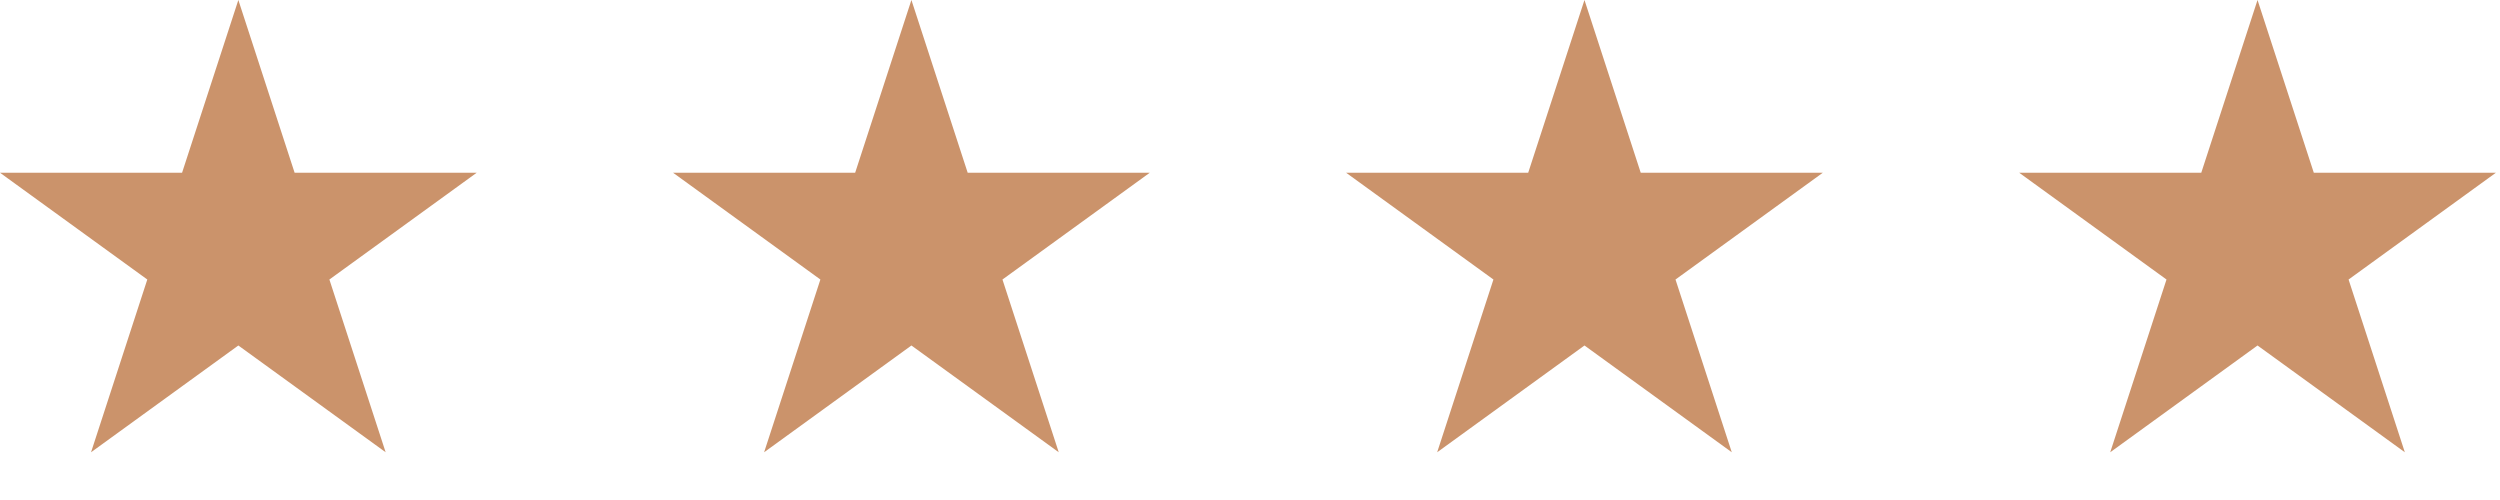 <svg width="175" height="35" viewBox="0 0 175 35" fill="none" xmlns="http://www.w3.org/2000/svg">
<g clip-path="url(#clip0_912_9206)">
<path d="M16.684 0L20.623 12.092H33.368L23.057 19.566L26.995 31.658L16.684 24.184L6.373 31.658L10.311 19.566L0 12.092H12.745L16.684 0Z" fill="#CB936B"/>
<path d="M63.799 0L67.738 12.092H80.483L70.172 19.566L74.111 31.658L63.799 24.184L53.488 31.658L57.427 19.566L47.115 12.092H59.861L63.799 0Z" fill="#CB936B"/>
<path d="M110.913 0L114.851 12.092H127.596L117.285 19.566L121.224 31.658L110.913 24.184L100.602 31.658L104.54 19.566L94.228 12.092H106.974L110.913 0Z" fill="#CB936B"/>
<path d="M158.027 0L161.966 12.092H174.711L164.4 19.566L168.338 31.658L158.027 24.184L147.716 31.658L151.655 19.566L141.344 12.092H154.089L158.027 0Z" fill="#CB936B"/>
</g>
<defs>
<clipPath id="clip0_912_9206">
<rect width="175" height="35" fill="white"/>
</clipPath>
</defs>
</svg>
